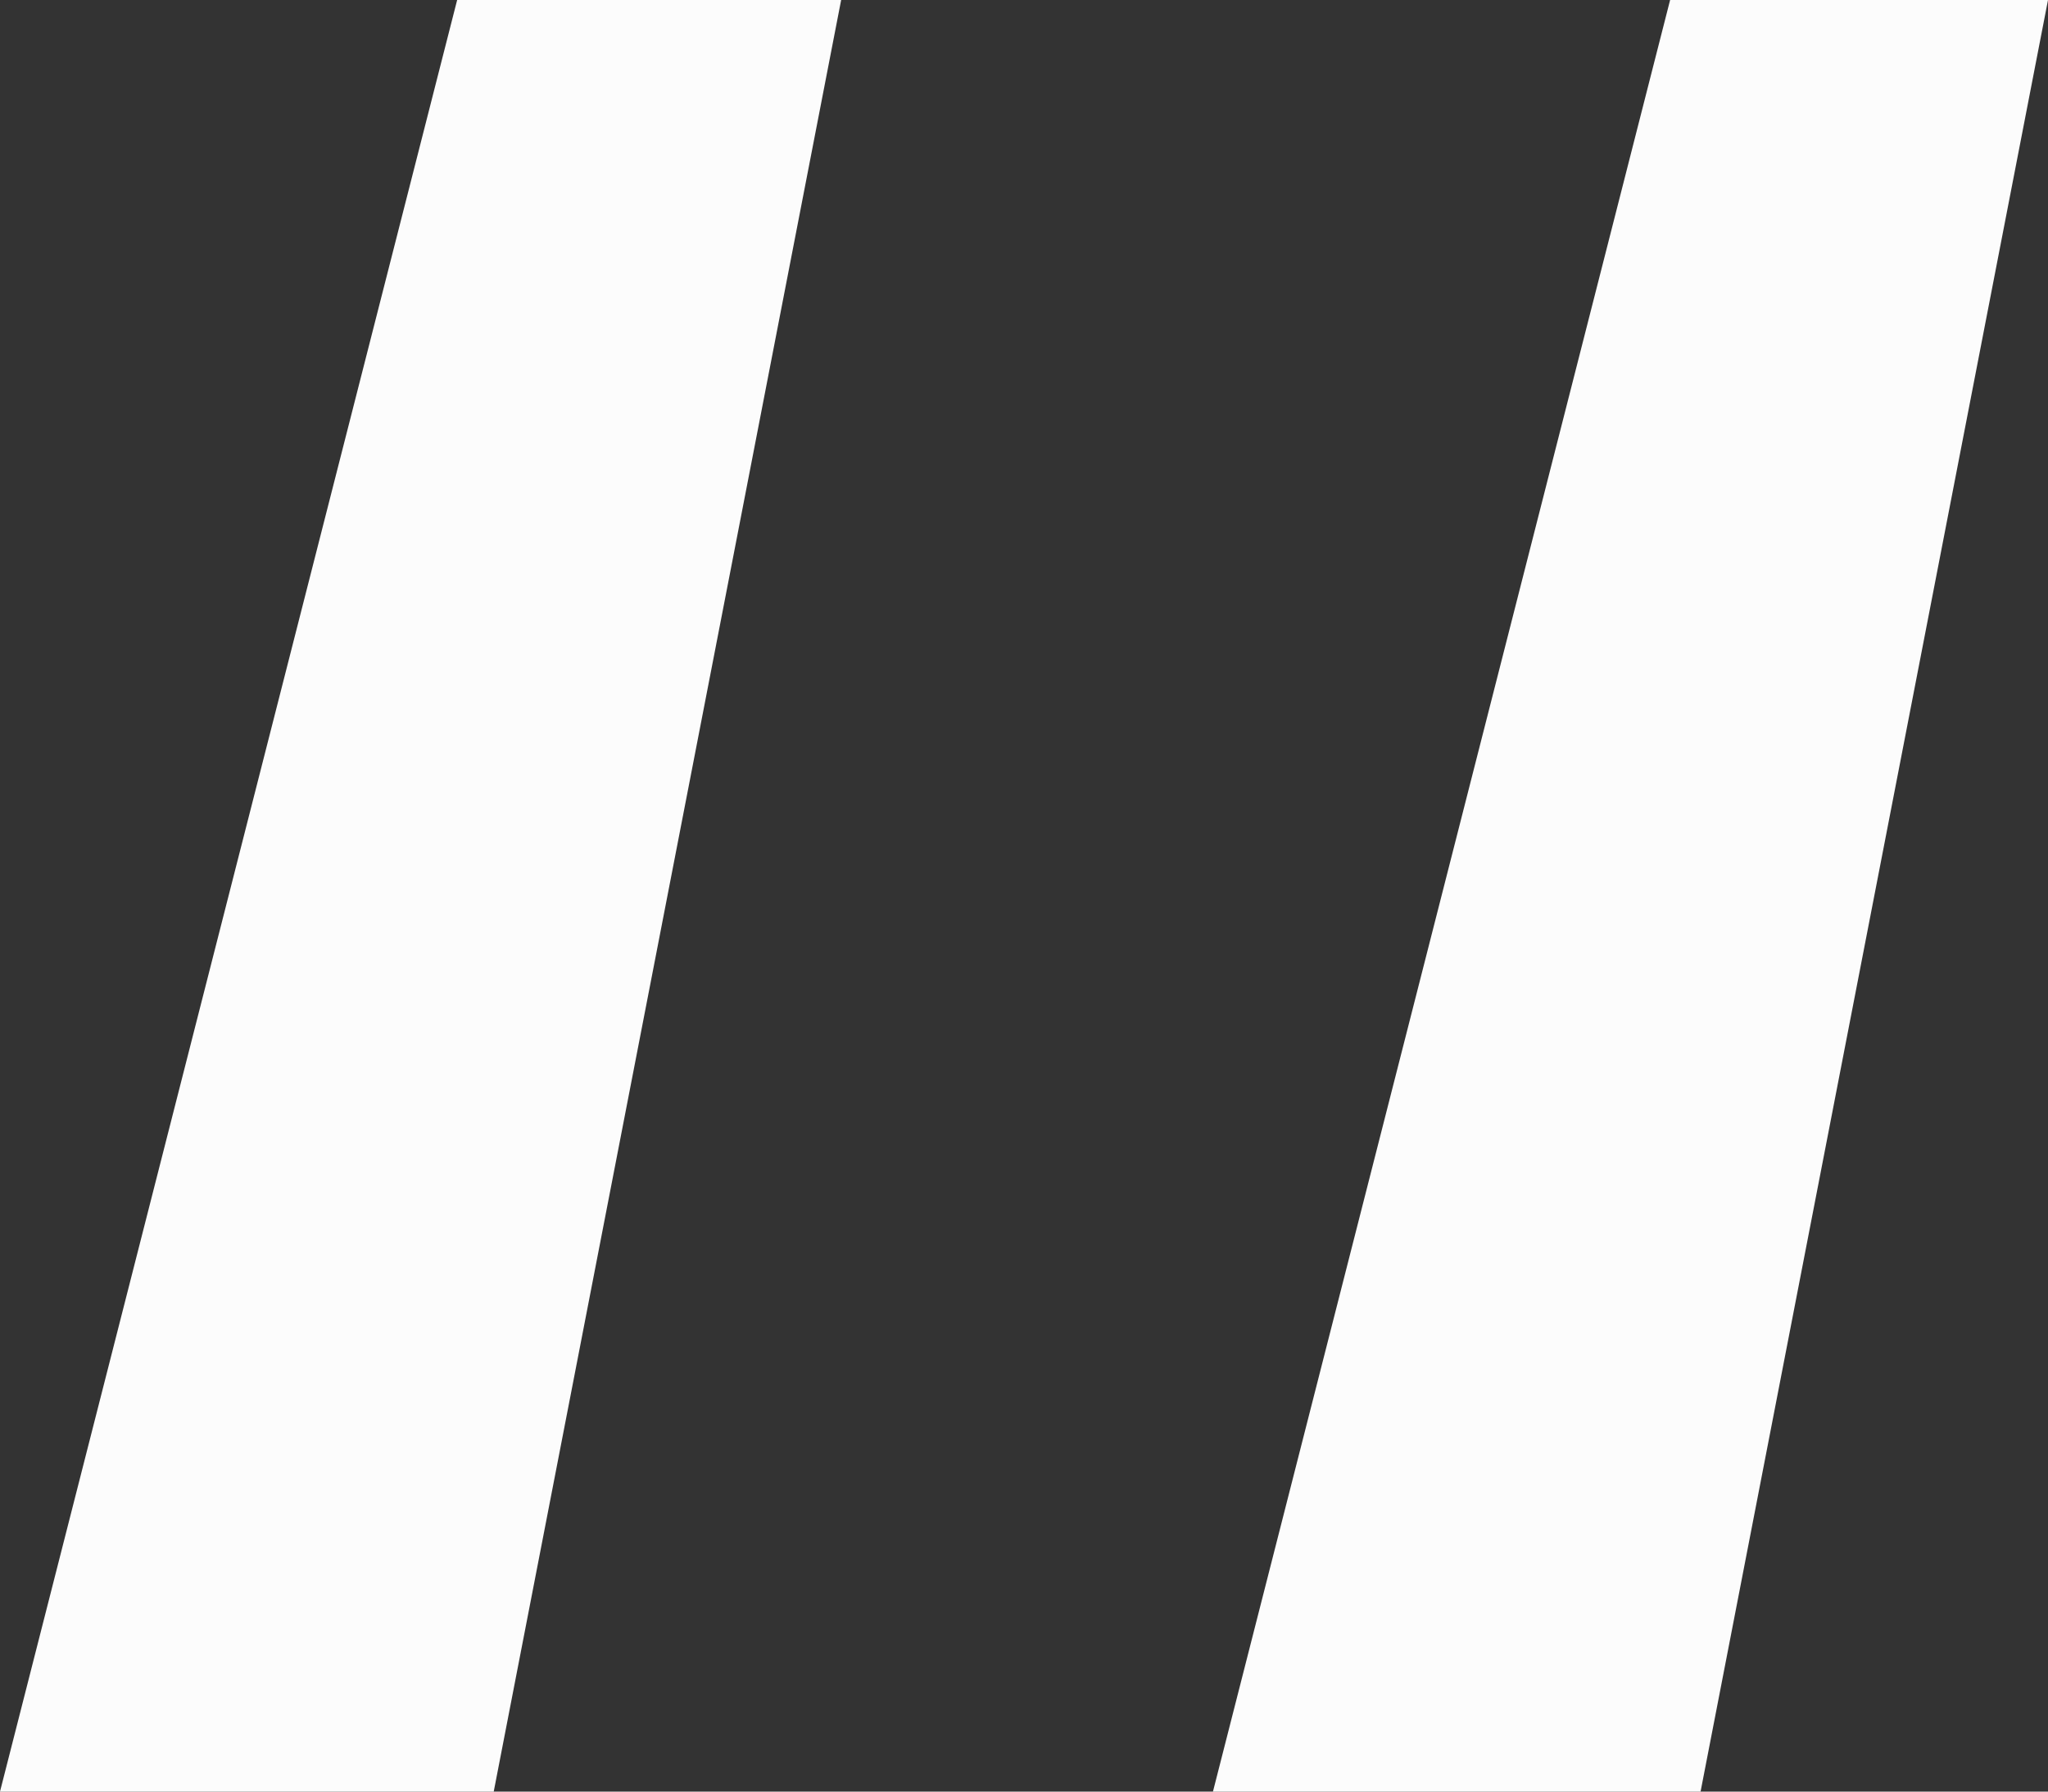 <svg width="64" height="56" viewBox="0 0 64 56" fill="none" xmlns="http://www.w3.org/2000/svg">
<rect x="0" y="0" width="64" height="56" fill="#333333" stroke="none"/>
<path id="&#226;&#128;&#156;" d="M15.429 56H0L14.286 0H26.286L15.429 56ZM53.143 56H37.905L52.191 0H64L53.143 56Z" fill="#FCFCFC"/>
</svg>
